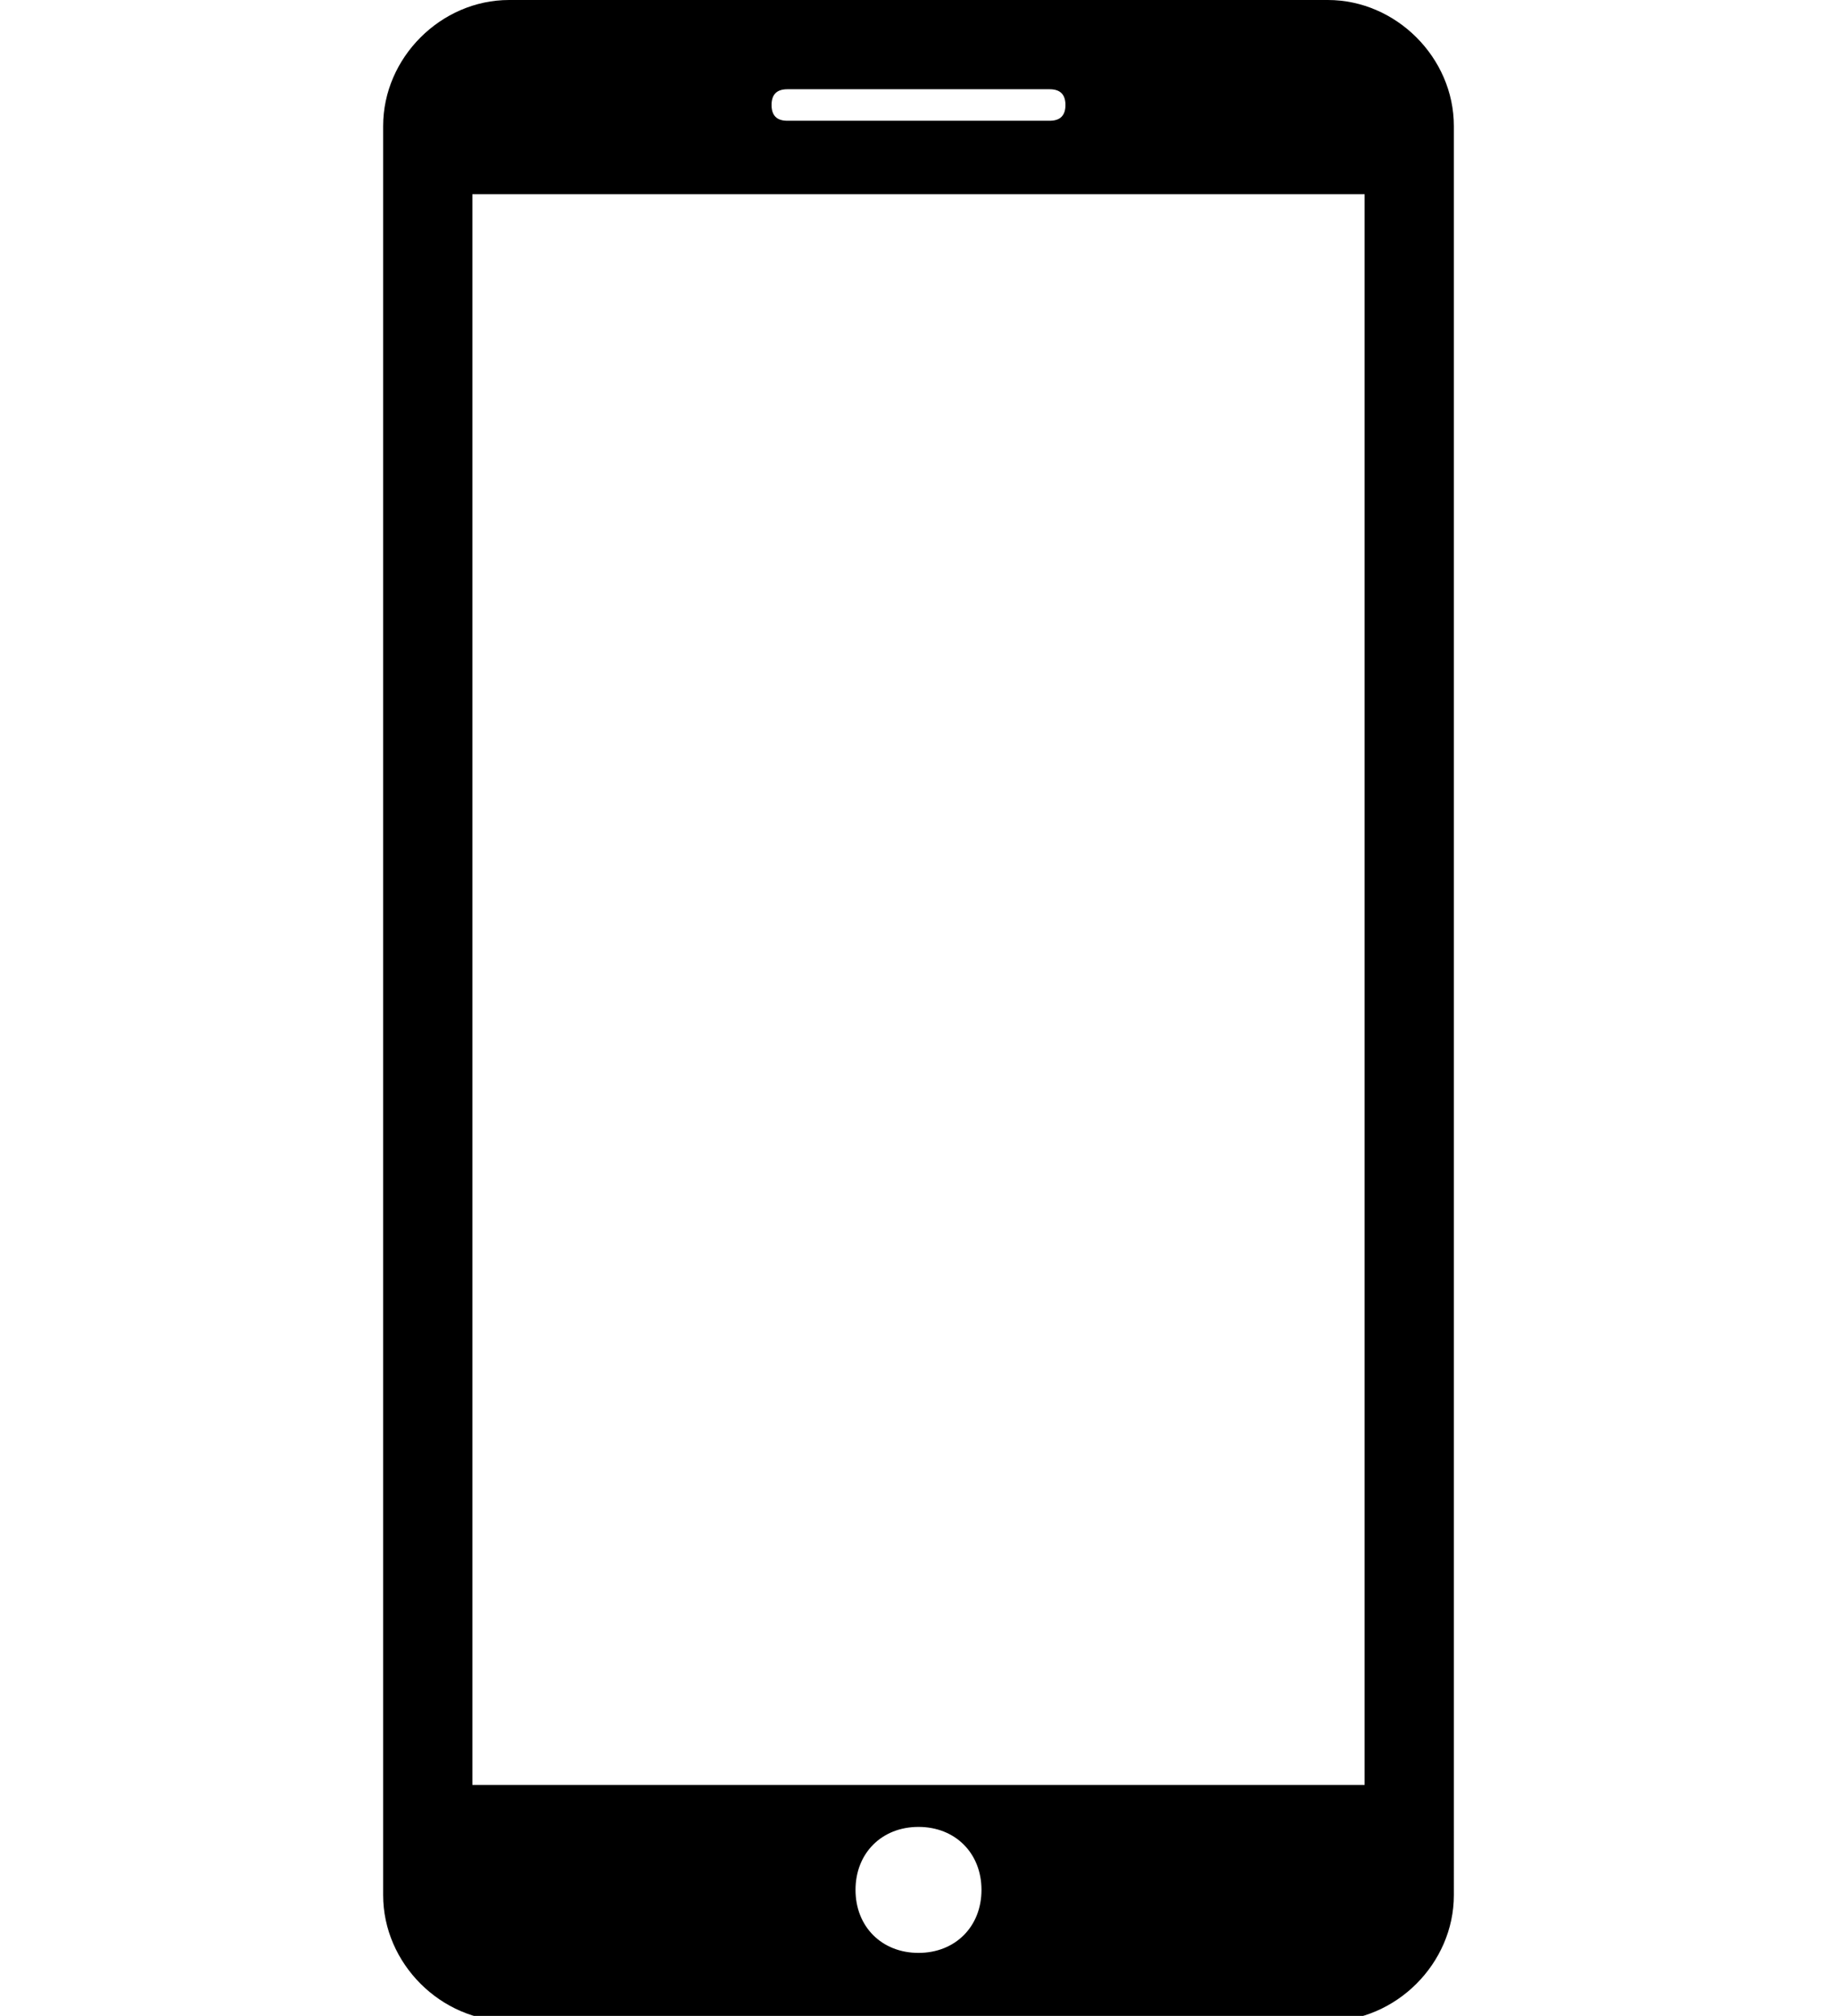 <?xml version="1.0" encoding="utf-8"?>
<!-- Generator: Adobe Illustrator 25.2.1, SVG Export Plug-In . SVG Version: 6.00 Build 0)  -->
<svg version="1.1" id="Capa_1" xmlns="http://www.w3.org/2000/svg" xmlns:xlink="http://www.w3.org/1999/xlink" x="0px" y="0px"
	 viewBox="0 0 35 38.4" style="enable-background:new 0 0 35 38.4;" xml:space="preserve">
<g>
	<path d="M25.3,0H9.7C8.4,0,7.3,1.1,7.3,2.4v33.7c0,1.3,1.1,2.4,2.4,2.4h15.6c1.3,0,2.4-1.1,2.4-2.4V2.4C27.7,1.1,26.6,0,25.3,0z
		 M15,1.7h5c0.2,0,0.3,0.1,0.3,0.3c0,0.2-0.1,0.3-0.3,0.3h-5c-0.2,0-0.3-0.1-0.3-0.3C14.7,1.8,14.8,1.7,15,1.7z M17.5,37.2
		c-0.7,0-1.2-0.5-1.2-1.2s0.5-1.2,1.2-1.2s1.2,0.5,1.2,1.2S18.2,37.2,17.5,37.2z M26,34H9V3.7h17V34z"/>
</g>
</svg>
